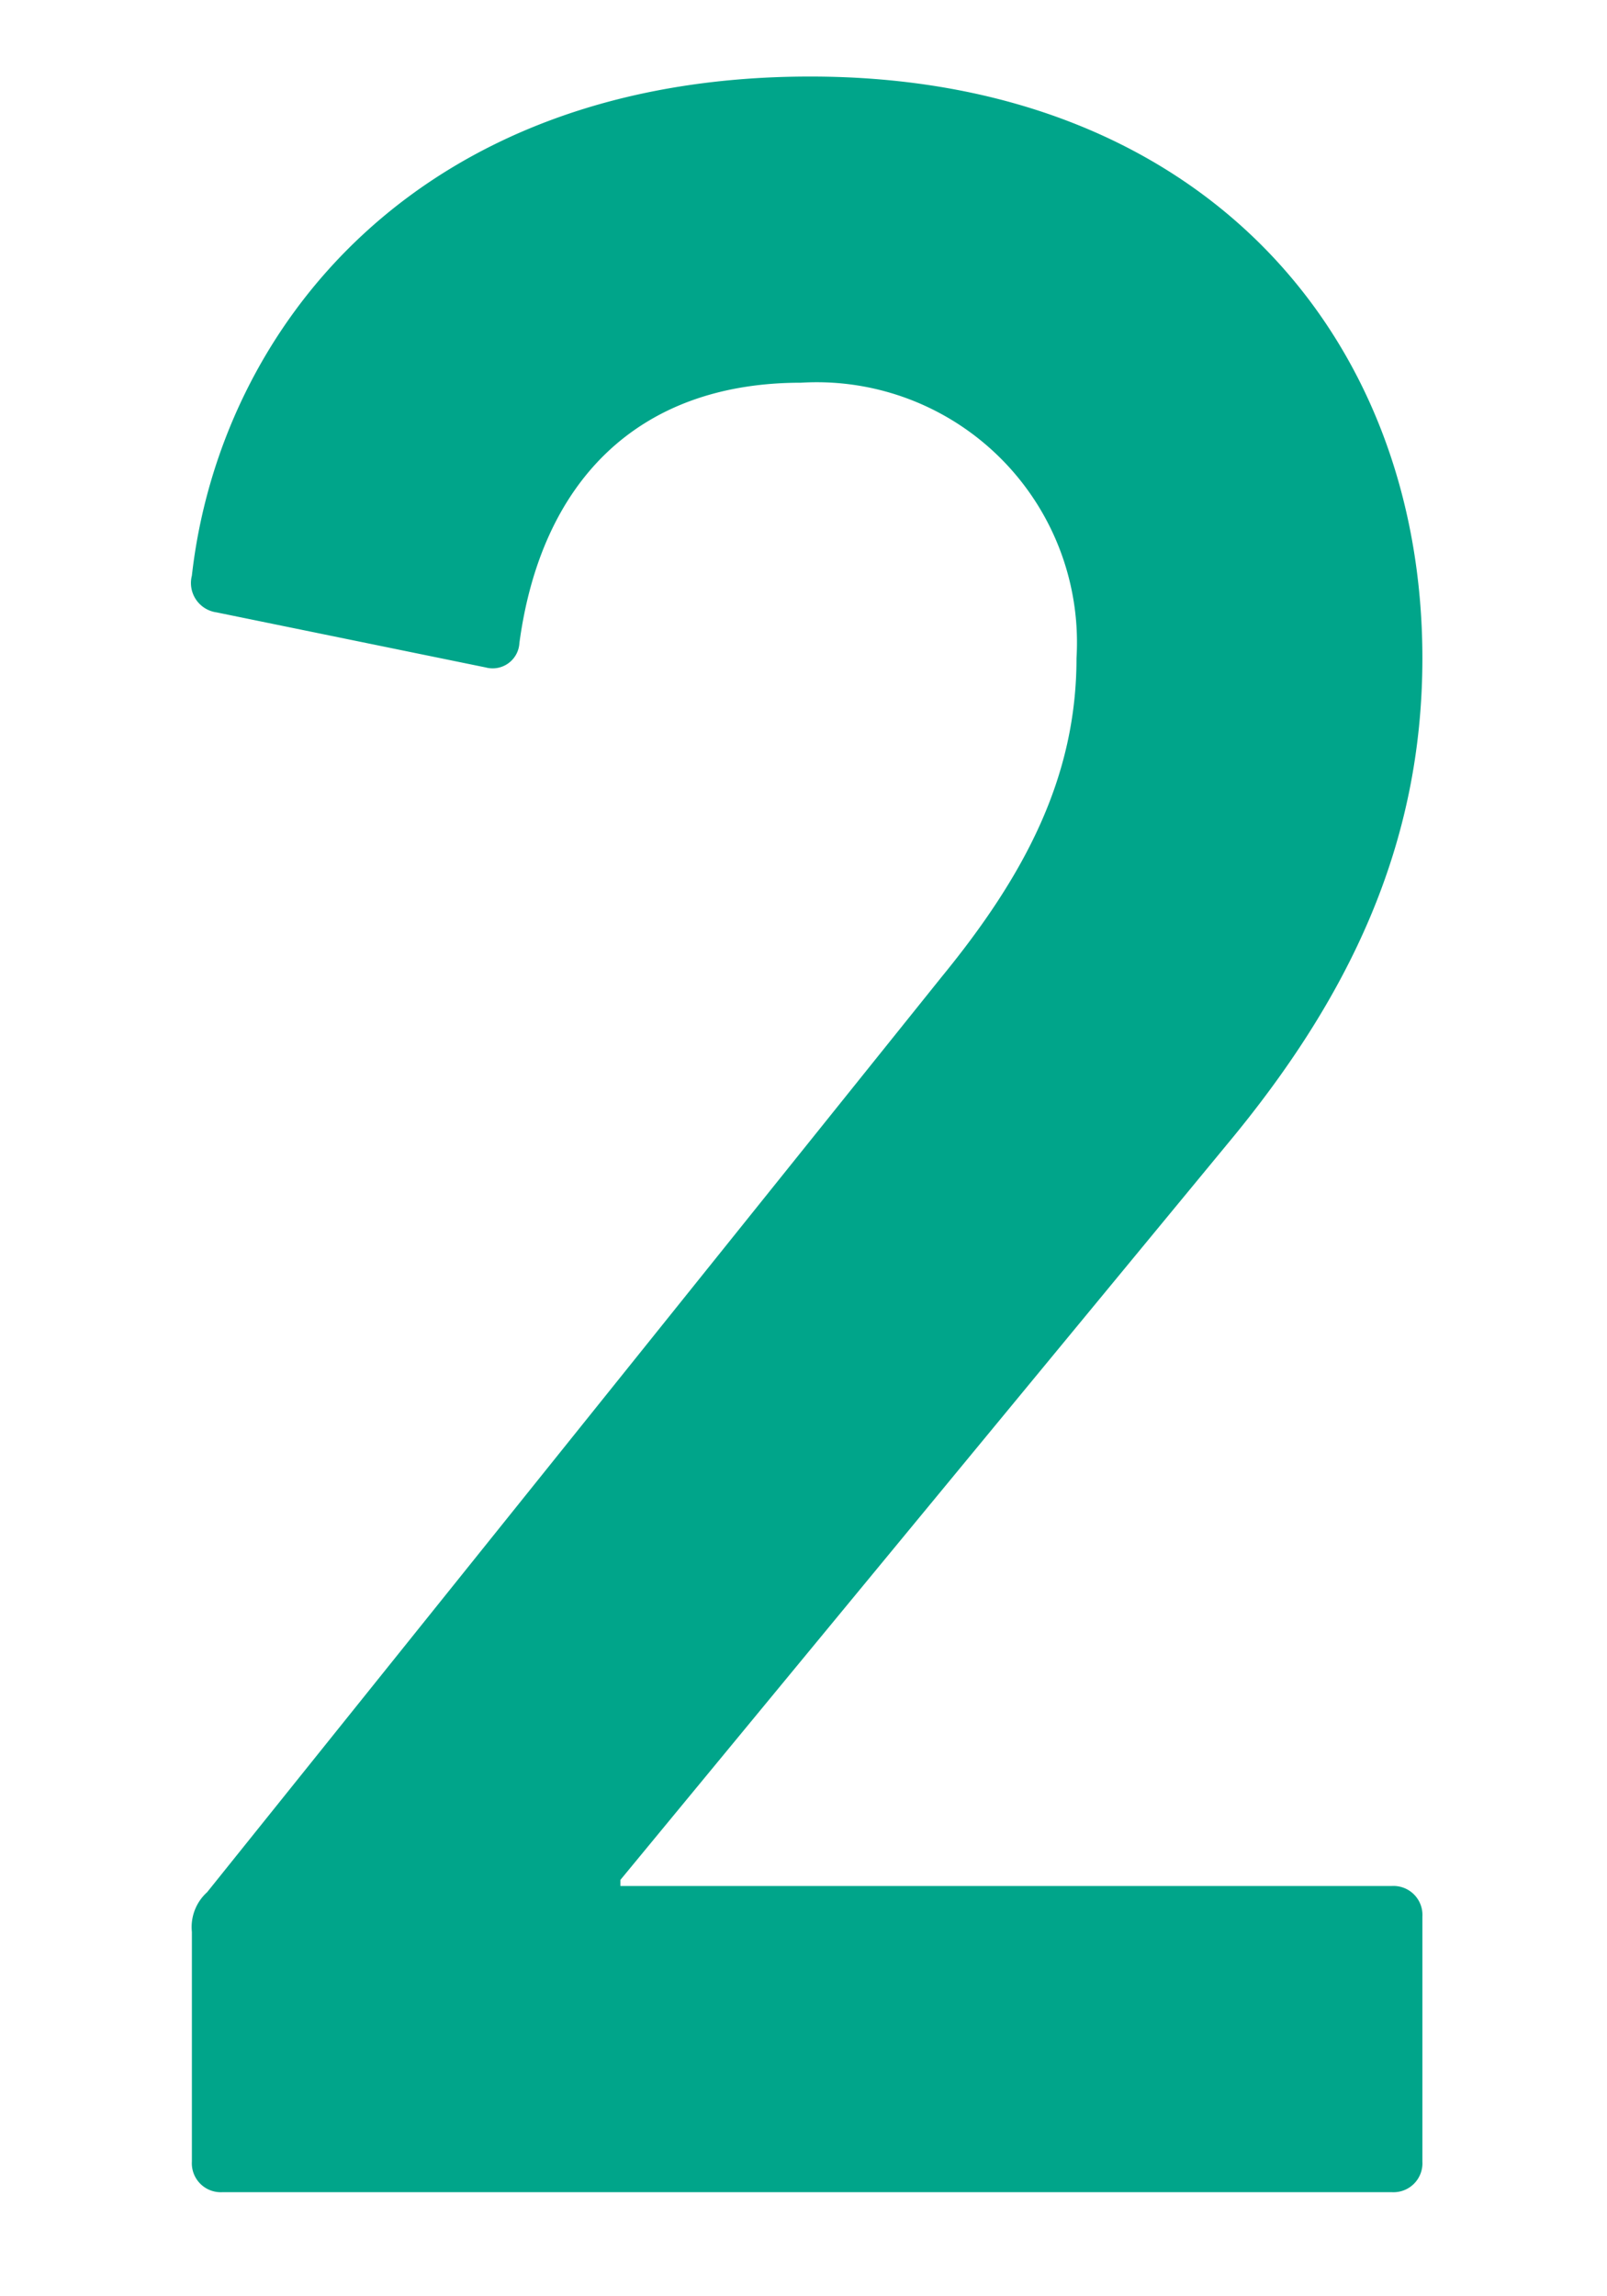 <svg xmlns="http://www.w3.org/2000/svg" xmlns:xlink="http://www.w3.org/1999/xlink" width="42" height="60" viewBox="0 0 42 60">
  <defs>
    <clipPath id="clip-path">
      <rect id="長方形_1823" data-name="長方形 1823" width="42" height="60" transform="translate(-1466 8665)" fill="#fff" opacity="0.56"/>
    </clipPath>
  </defs>
  <g id="マスクグループ_100" data-name="マスクグループ 100" transform="translate(1466 -8665)" clip-path="url(#clip-path)">
    <path id="パス_4865" data-name="パス 4865" d="M-16.2-.8a.756.756,0,0,0,.8.8H15.16a.756.756,0,0,0,.8-.8V-7.2a.756.756,0,0,0-.8-.8H-5v-.16l15.84-19.2c3.2-3.84,5.12-7.84,5.12-12.72,0-8.48-5.84-15.2-16-15.2-10.32,0-15.44,6.64-16.16,13.04a.774.774,0,0,0,.64.96l7.04,1.44a.7.7,0,0,0,.88-.64c.56-4.16,3.04-6.8,7.36-6.8a6.8,6.8,0,0,1,7.2,7.2c0,3.12-1.36,5.68-3.52,8.32L-15.8-7.84a1.228,1.228,0,0,0-.4,1.04Z" transform="translate(-1444.785 8722.28)" fill="#00a58a"/>
  </g>
</svg>
